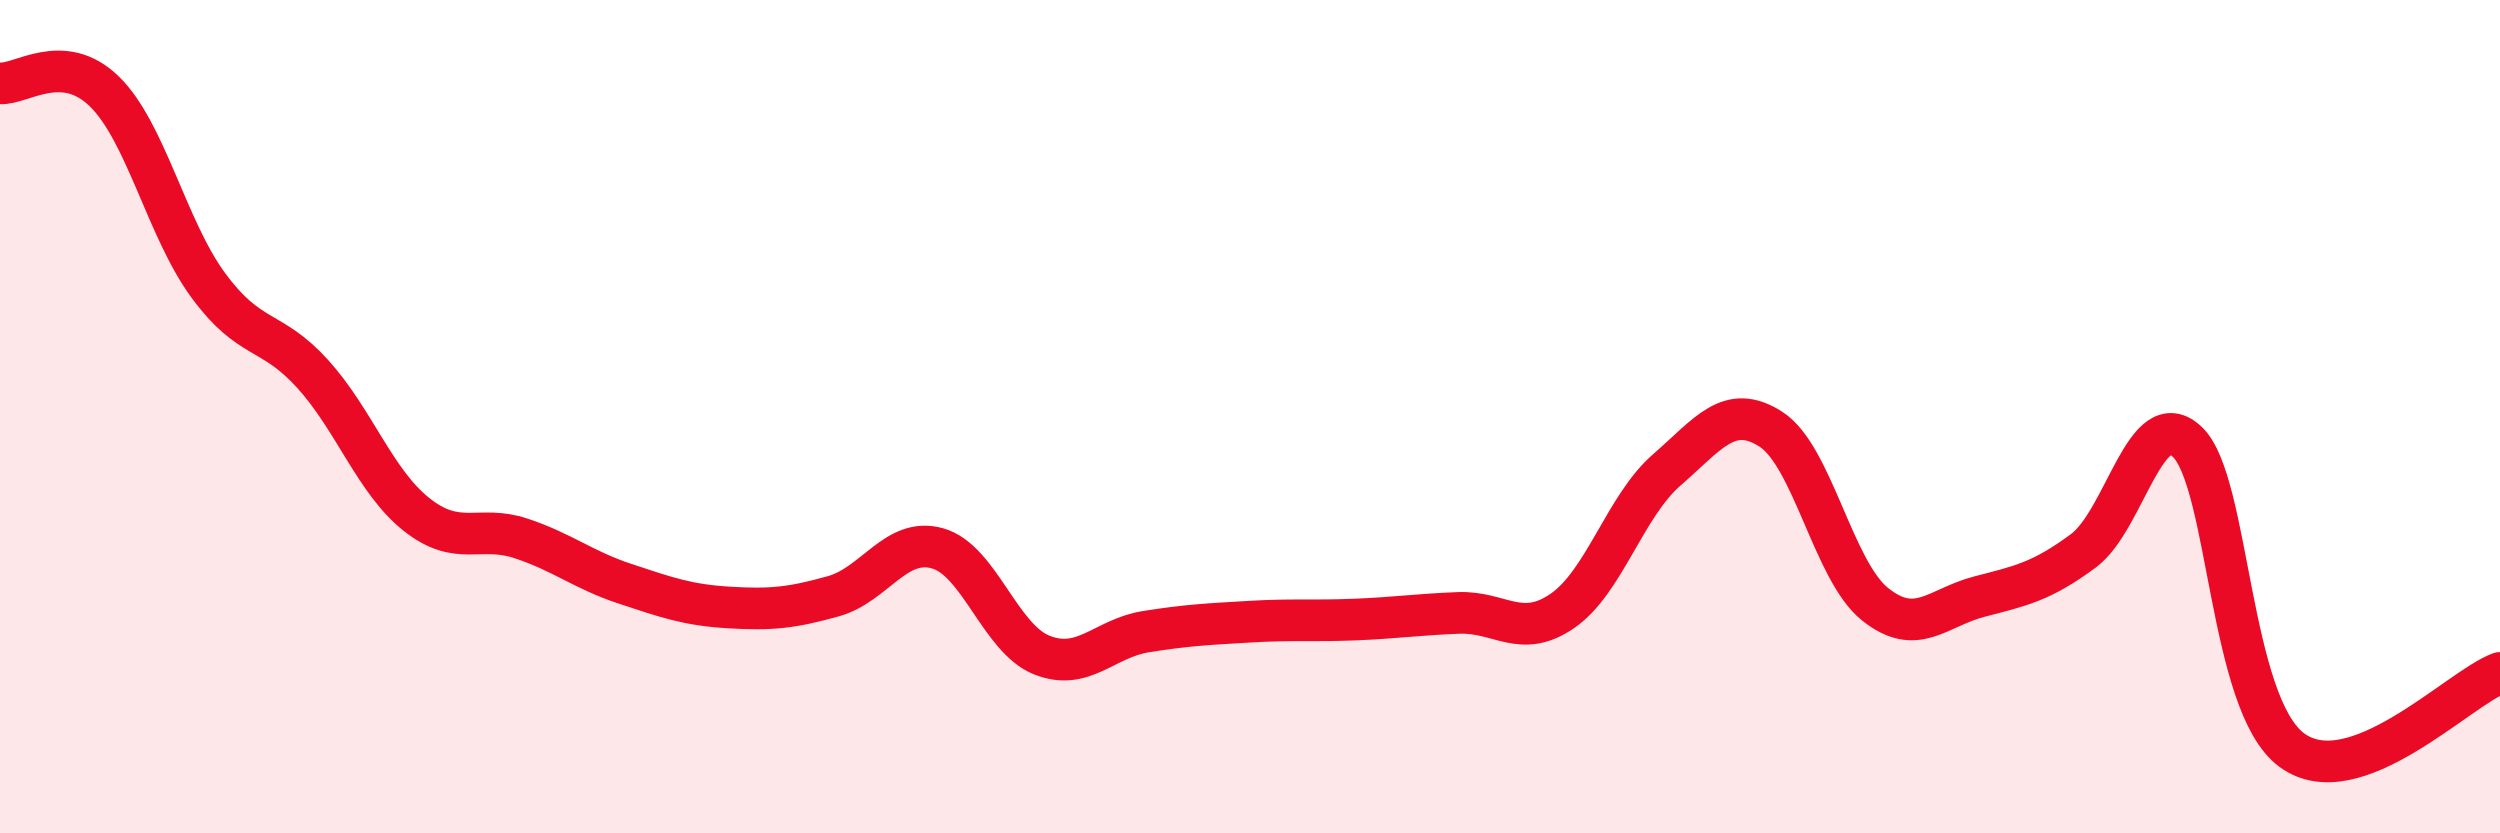 
    <svg width="60" height="20" viewBox="0 0 60 20" xmlns="http://www.w3.org/2000/svg">
      <path
        d="M 0,2 C 0.5,2.04 1.5,1.22 2.5,2.19 C 3.5,3.16 4,5.49 5,6.85 C 6,8.21 6.5,7.87 7.5,8.97 C 8.5,10.07 9,11.56 10,12.35 C 11,13.14 11.5,12.59 12.5,12.92 C 13.5,13.25 14,13.68 15,14.01 C 16,14.34 16.5,14.52 17.5,14.58 C 18.5,14.64 19,14.59 20,14.31 C 21,14.03 21.5,12.88 22.5,13.16 C 23.5,13.44 24,15.32 25,15.72 C 26,16.12 26.5,15.32 27.5,15.16 C 28.5,15 29,14.98 30,14.92 C 31,14.86 31.5,14.91 32.5,14.87 C 33.5,14.83 34,14.75 35,14.71 C 36,14.67 36.5,15.35 37.5,14.66 C 38.5,13.97 39,12.15 40,11.28 C 41,10.41 41.5,9.66 42.5,10.3 C 43.5,10.94 44,13.7 45,14.5 C 46,15.3 46.5,14.58 47.5,14.32 C 48.5,14.06 49,13.96 50,13.22 C 51,12.48 51.5,9.65 52.5,10.61 C 53.5,11.57 53.5,16.89 55,18 C 56.5,19.11 59,16.52 60,16.15L60 20L0 20Z"
        fill="#EB0A25"
        opacity="0.1"
        stroke-linecap="round"
        stroke-linejoin="round"
      />
      <path
        d="M 0,2 C 0.5,2.04 1.5,1.22 2.5,2.19 C 3.5,3.16 4,5.49 5,6.85 C 6,8.21 6.5,7.87 7.5,8.97 C 8.5,10.07 9,11.56 10,12.35 C 11,13.14 11.5,12.59 12.5,12.92 C 13.5,13.25 14,13.68 15,14.01 C 16,14.34 16.5,14.52 17.5,14.58 C 18.5,14.64 19,14.59 20,14.31 C 21,14.03 21.5,12.88 22.5,13.16 C 23.5,13.44 24,15.32 25,15.72 C 26,16.12 26.5,15.32 27.5,15.16 C 28.5,15 29,14.98 30,14.92 C 31,14.86 31.5,14.91 32.5,14.87 C 33.5,14.83 34,14.75 35,14.71 C 36,14.67 36.5,15.35 37.5,14.66 C 38.5,13.97 39,12.15 40,11.28 C 41,10.41 41.5,9.66 42.5,10.3 C 43.5,10.94 44,13.7 45,14.5 C 46,15.3 46.5,14.58 47.5,14.32 C 48.5,14.06 49,13.96 50,13.22 C 51,12.48 51.5,9.65 52.5,10.61 C 53.5,11.57 53.5,16.89 55,18 C 56.5,19.11 59,16.52 60,16.15"
        stroke="#EB0A25"
        stroke-width="1"
        fill="none"
        stroke-linecap="round"
        stroke-linejoin="round"
      />
    </svg>
  